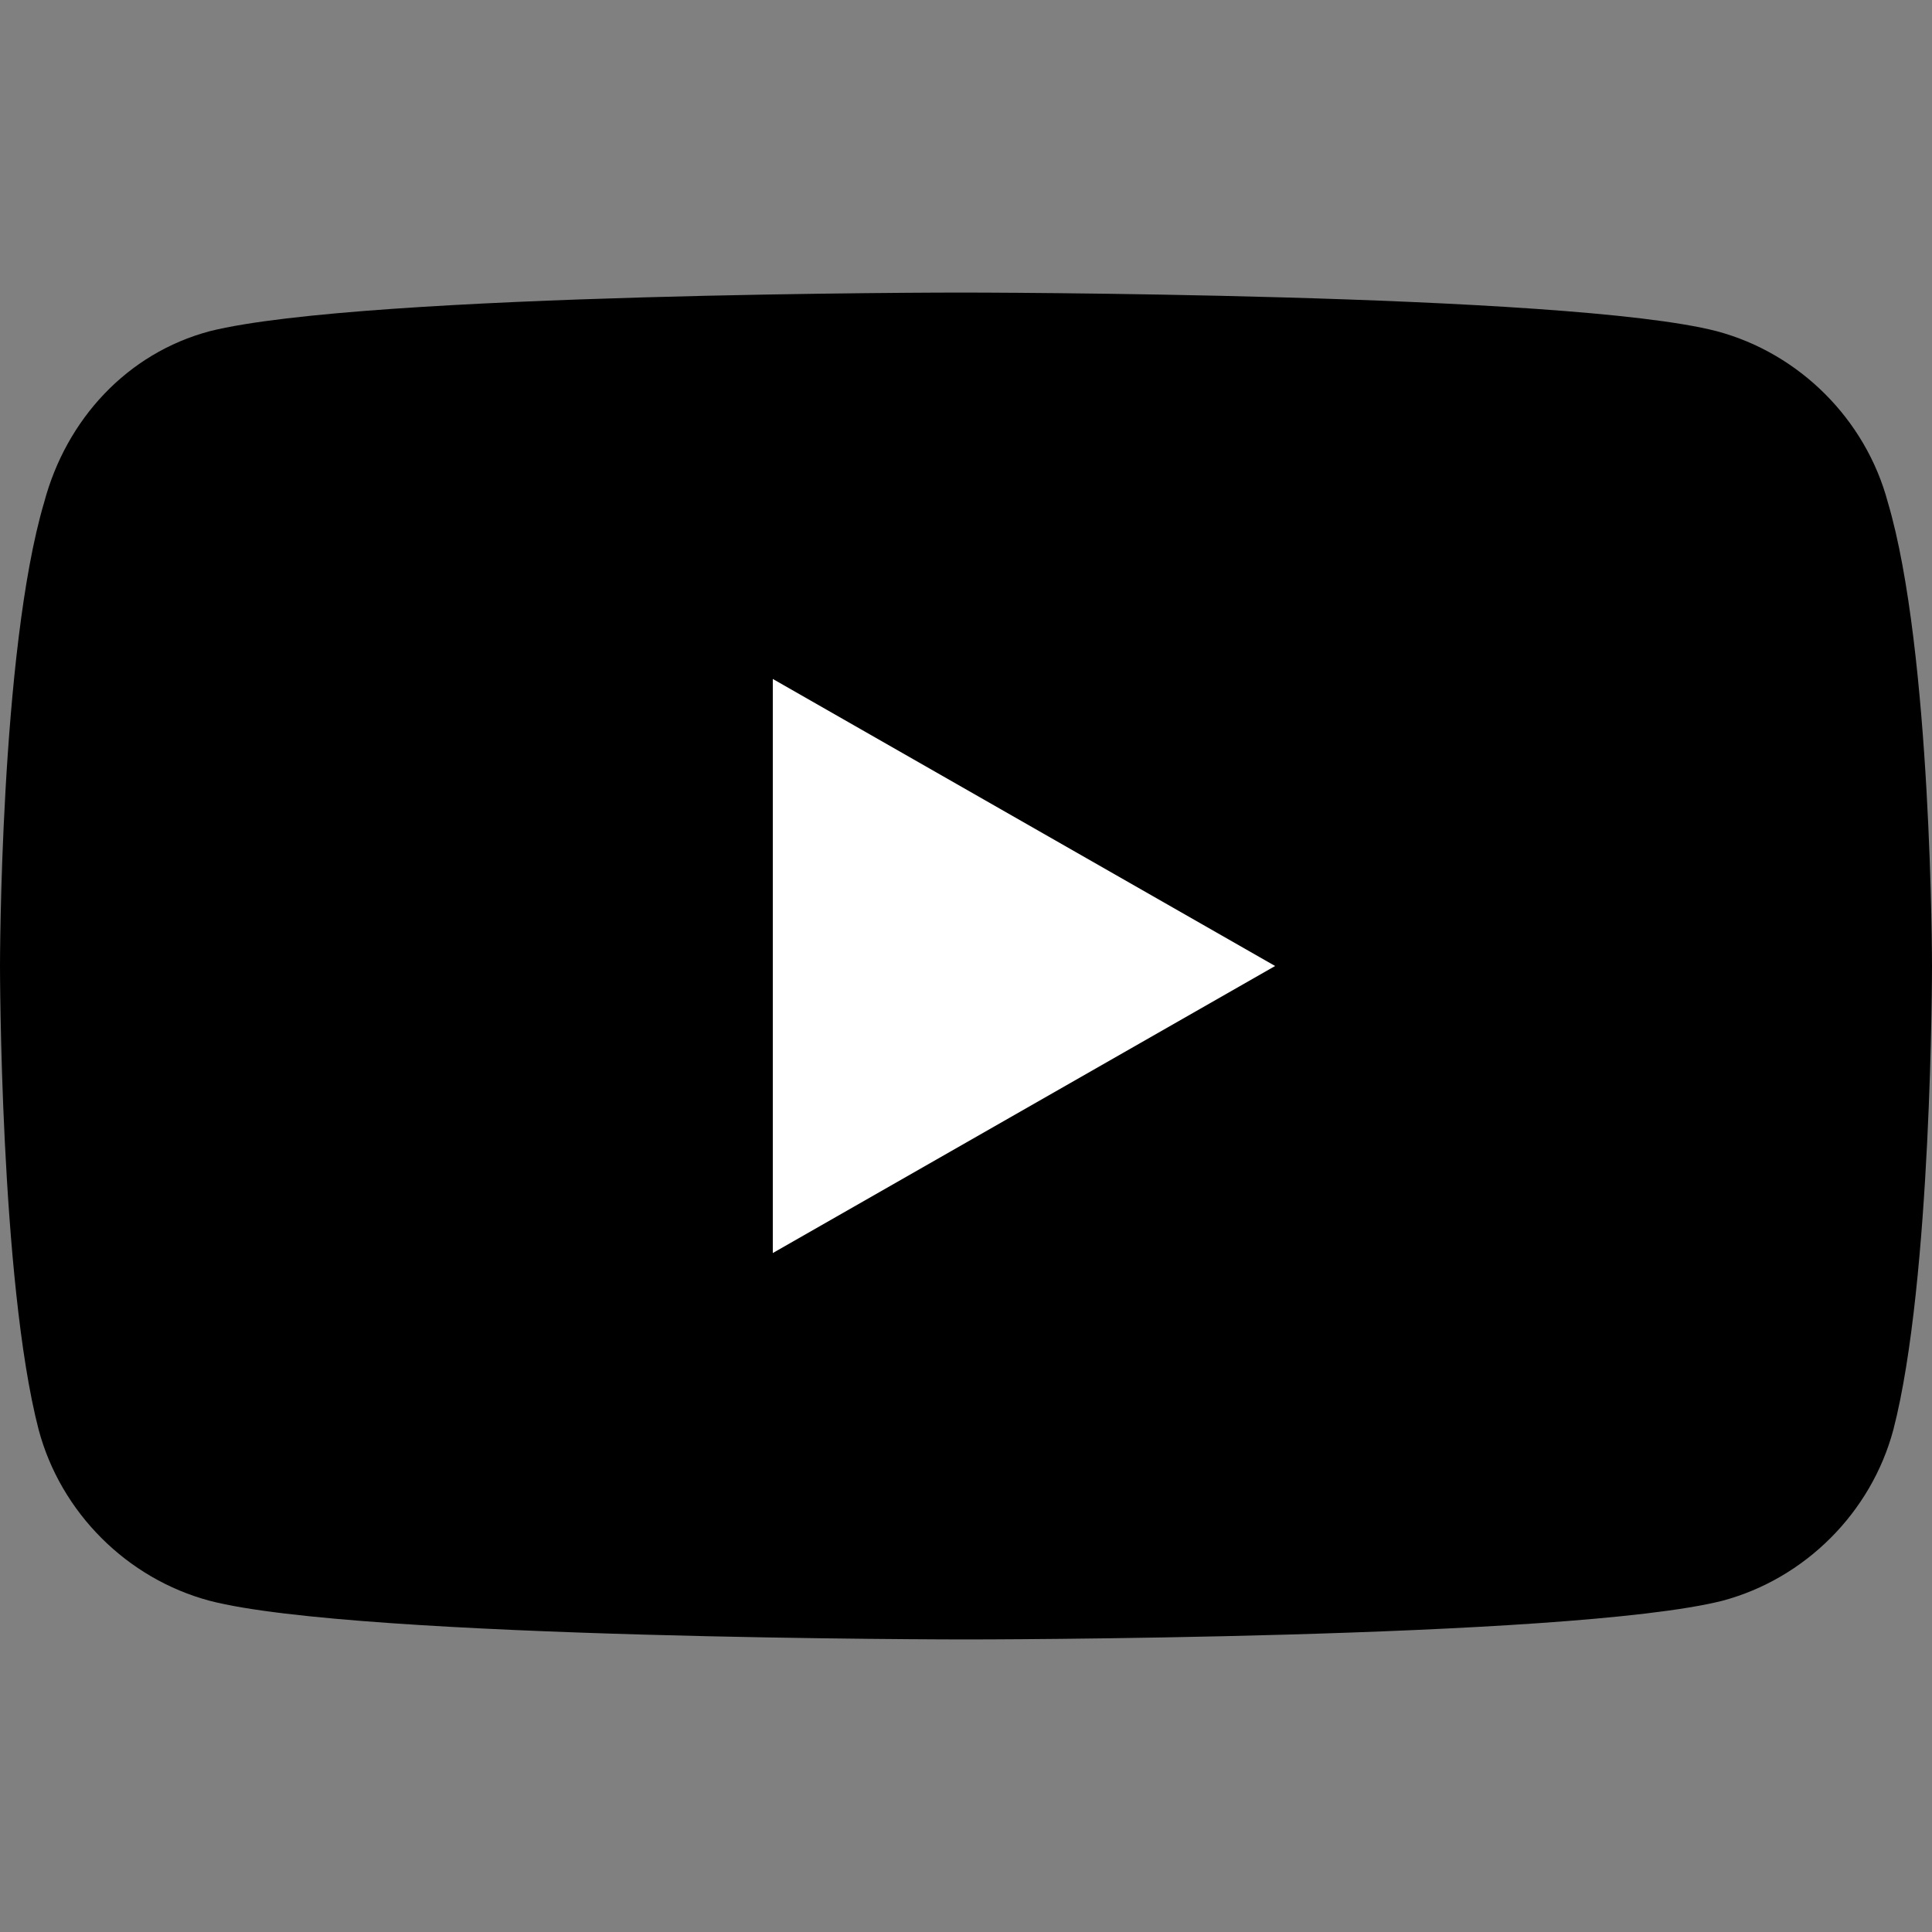 <?xml version="1.0" encoding="utf-8"?>
<!-- Generator: Adobe Illustrator 27.2.0, SVG Export Plug-In . SVG Version: 6.00 Build 0)  -->
<svg version="1.1" id="_レイヤー_2" xmlns="http://www.w3.org/2000/svg" xmlns:xlink="http://www.w3.org/1999/xlink" x="0px"
	 y="0px" viewBox="0 0 35 35" style="enable-background:new 0 0 35 35;" xml:space="preserve">
<rect x="0" y="0" width="35" height="35" fill="#808080" stroke="none"/>
<style type="text/css">
	.st0{fill:#FFFFFF;}
</style>
<g id="footer">
	<g>
		<path d="M34.2,9.1c-0.4-1.5-1.6-2.7-3.1-3.1c-2.7-0.7-13.7-0.7-13.7-0.7S6.6,5.3,3.8,6C2.3,6.4,1.2,7.6,0.8,9.1
			C0,11.8,0,17.5,0,17.5s0,5.7,0.7,8.4c0.4,1.5,1.6,2.7,3.1,3.1c2.7,0.7,13.7,0.7,13.7,0.7s10.9,0,13.7-0.7c1.5-0.4,2.7-1.6,3.1-3.1
			c0.7-2.7,0.7-8.4,0.7-8.4S35,11.8,34.2,9.1z"/>
		<polygon class="st0" points="14,22.7 23.1,17.5 14,12.3 		"/>
	</g>
</g>
</svg>
